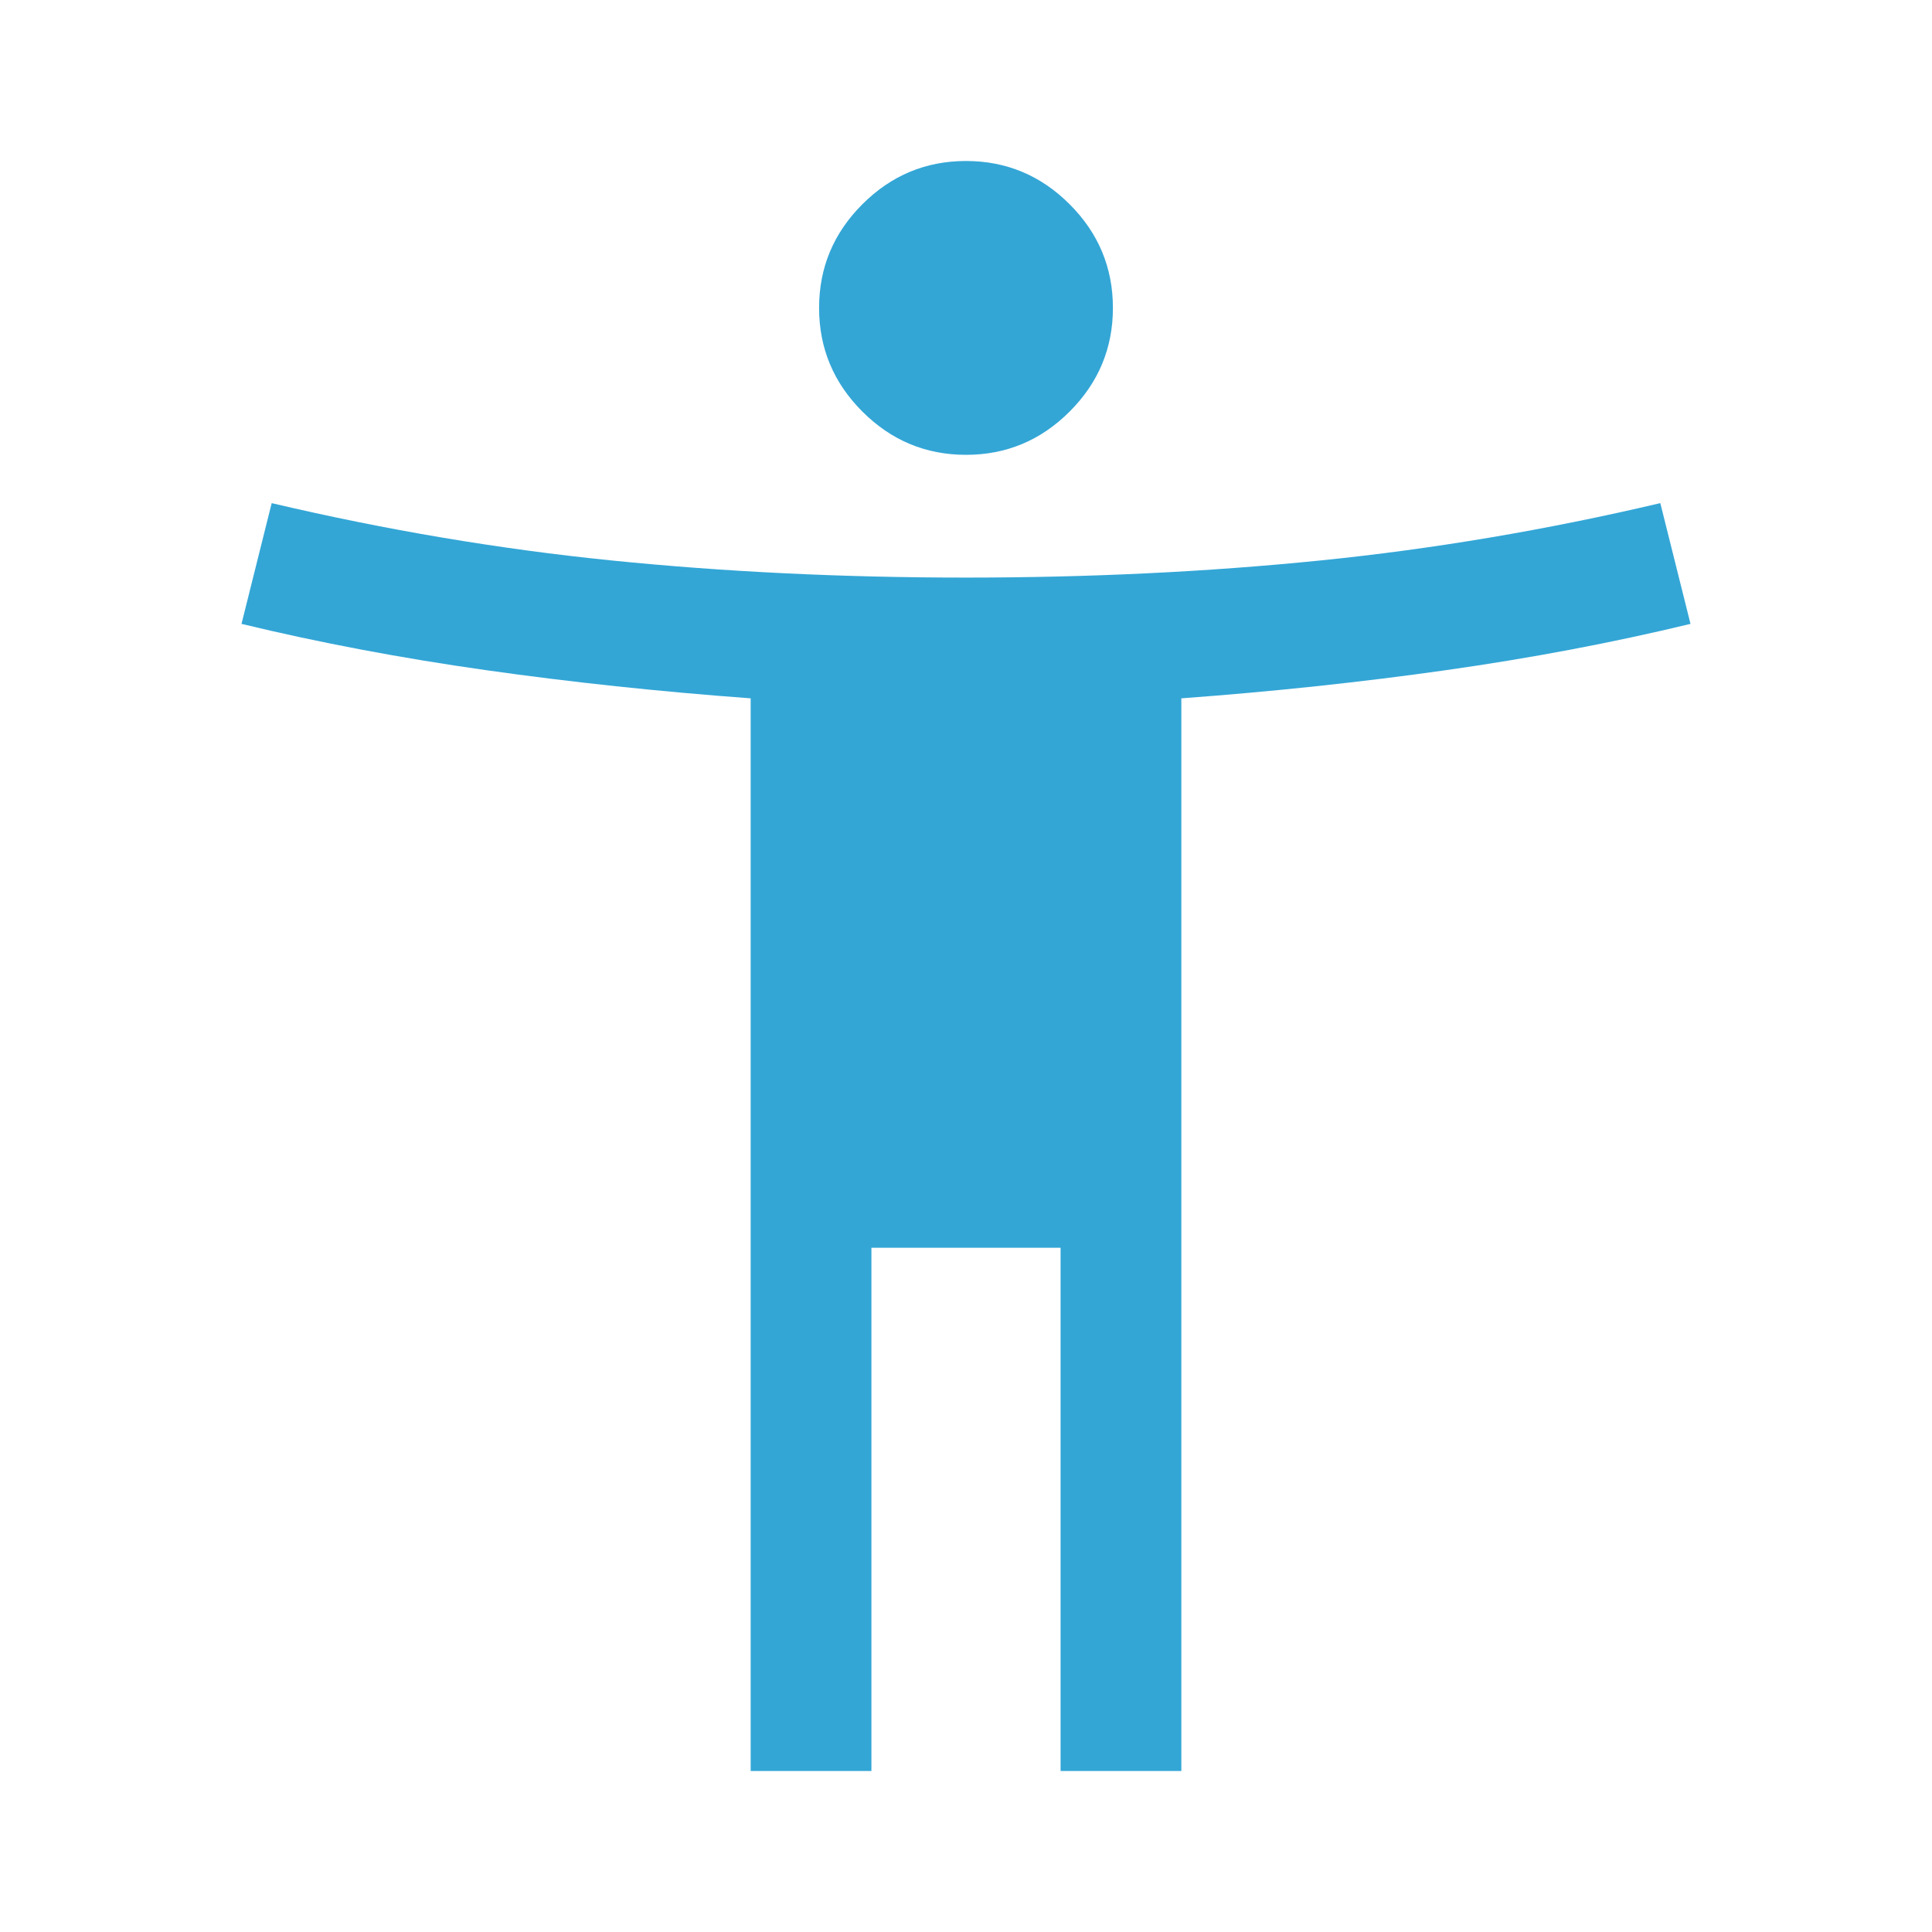 <svg width="48" height="48" viewBox="0 0 48 48" fill="none" xmlns="http://www.w3.org/2000/svg">
<path d="M24 11.3C23 11.3 22.142 10.942 21.425 10.225C20.708 9.508 20.35 8.65 20.35 7.65C20.35 6.65 20.708 5.792 21.425 5.075C22.142 4.358 23 4 24 4C25 4 25.858 4.358 26.575 5.075C27.292 5.792 27.65 6.65 27.65 7.65C27.65 8.65 27.292 9.508 26.575 10.225C25.858 10.942 25 11.3 24 11.3ZM18.65 44V17.35C16.383 17.183 14.192 16.95 12.075 16.65C9.958 16.35 7.933 15.967 6 15.5L6.75 12.5C9.583 13.167 12.4 13.642 15.2 13.925C18 14.208 20.933 14.35 24 14.35C27.067 14.35 30 14.208 32.8 13.925C35.6 13.642 38.417 13.167 41.25 12.5L42 15.5C40.067 15.967 38.042 16.35 35.925 16.65C33.808 16.95 31.617 17.183 29.35 17.35V44H26.35V31H21.65V44H18.65Z" fill="#33A6D6"/>
</svg>
